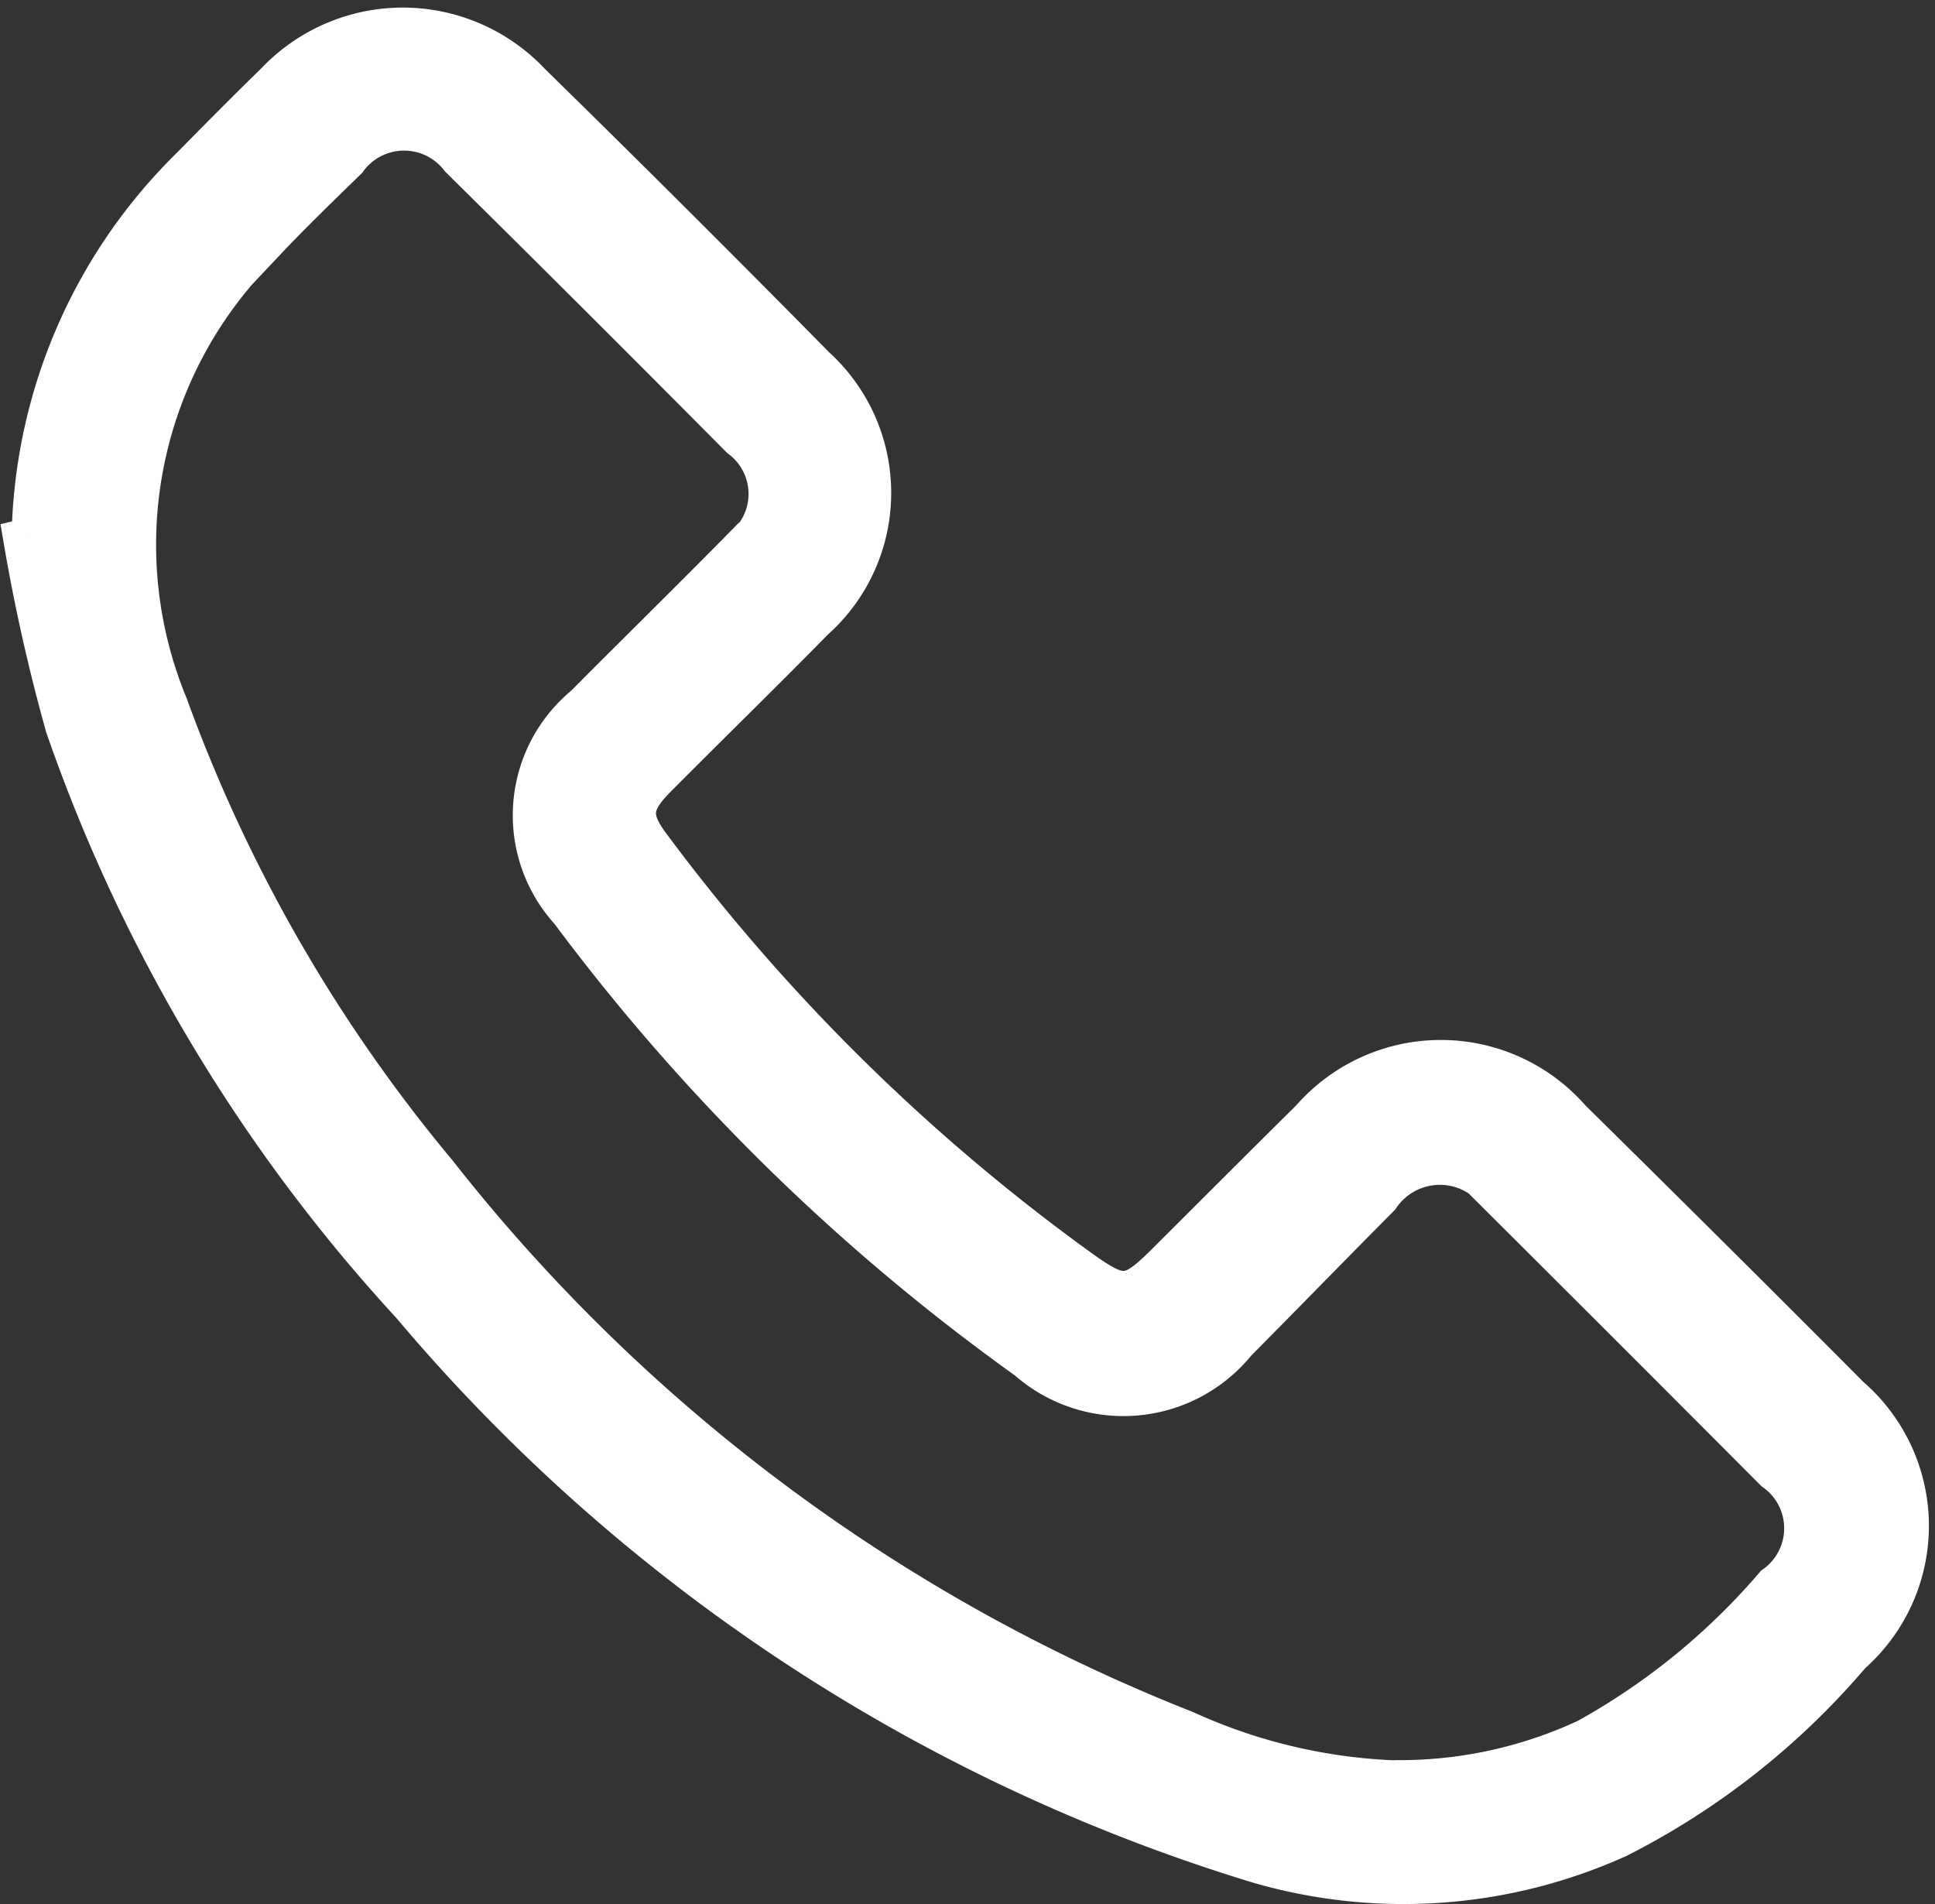 <?xml version="1.0" encoding="UTF-8"?> <svg xmlns="http://www.w3.org/2000/svg" width="25.276" height="24.873" viewBox="0 0 25.276 24.873"><rect x="0" y="0" width="25.276" height="24.873" fill="#333333" stroke="none"/><g id="Group_31493" data-name="Group 31493" transform="translate(-1089.332 -1247.606)"><path id="Path_106558" data-name="Path 106558" d="M80.339,88.4a6.947,6.947,0,0,1,2.085-4.836c.363-.369.726-.737,1.1-1.1a2.3,2.3,0,0,1,3.35,0q1.877,1.838,3.721,3.71a2.235,2.235,0,0,1-.016,3.325c-.678.691-1.372,1.367-2.055,2.054-.34.342-.349.524-.069.895a25.756,25.756,0,0,0,5.621,5.533c.515.366.625.361,1.082-.094.63-.627,1.257-1.258,1.89-1.882a2.265,2.265,0,0,1,3.419,0q1.827,1.8,3.64,3.621a2.243,2.243,0,0,1,.015,3.381,9.83,9.83,0,0,1-3.043,2.4,6.809,6.809,0,0,1-4.7.338A23.383,23.383,0,0,1,85.3,98.44a21.6,21.6,0,0,1-4.519-7.553,23.824,23.824,0,0,1-.552-2.461l.106-.026m17.812,16.233a5.778,5.778,0,0,0,2.512-.539,8.9,8.9,0,0,0,2.452-2,.906.906,0,0,0,0-1.478q-1.8-1.807-3.6-3.6a.937.937,0,0,0-1.544.017c-.627.63-1.246,1.268-1.873,1.9a1.909,1.909,0,0,1-2.747.227A27.109,27.109,0,0,1,87.373,93.3a1.868,1.868,0,0,1,.192-2.7c.673-.678,1.356-1.347,2.026-2.027a.9.9,0,0,0,.01-1.453q-1.822-1.837-3.663-3.655a.91.91,0,0,0-1.459.019c-.361.352-.722.7-1.07,1.069A5.486,5.486,0,0,0,82.141,90.6a20.36,20.36,0,0,0,3.508,6.1,23.262,23.262,0,0,0,9.776,7.286,7.248,7.248,0,0,0,2.727.65" transform="translate(1009.395 1166.215)" fill="#fff" stroke="#fff" stroke-width="0.5"></path></g></svg> 